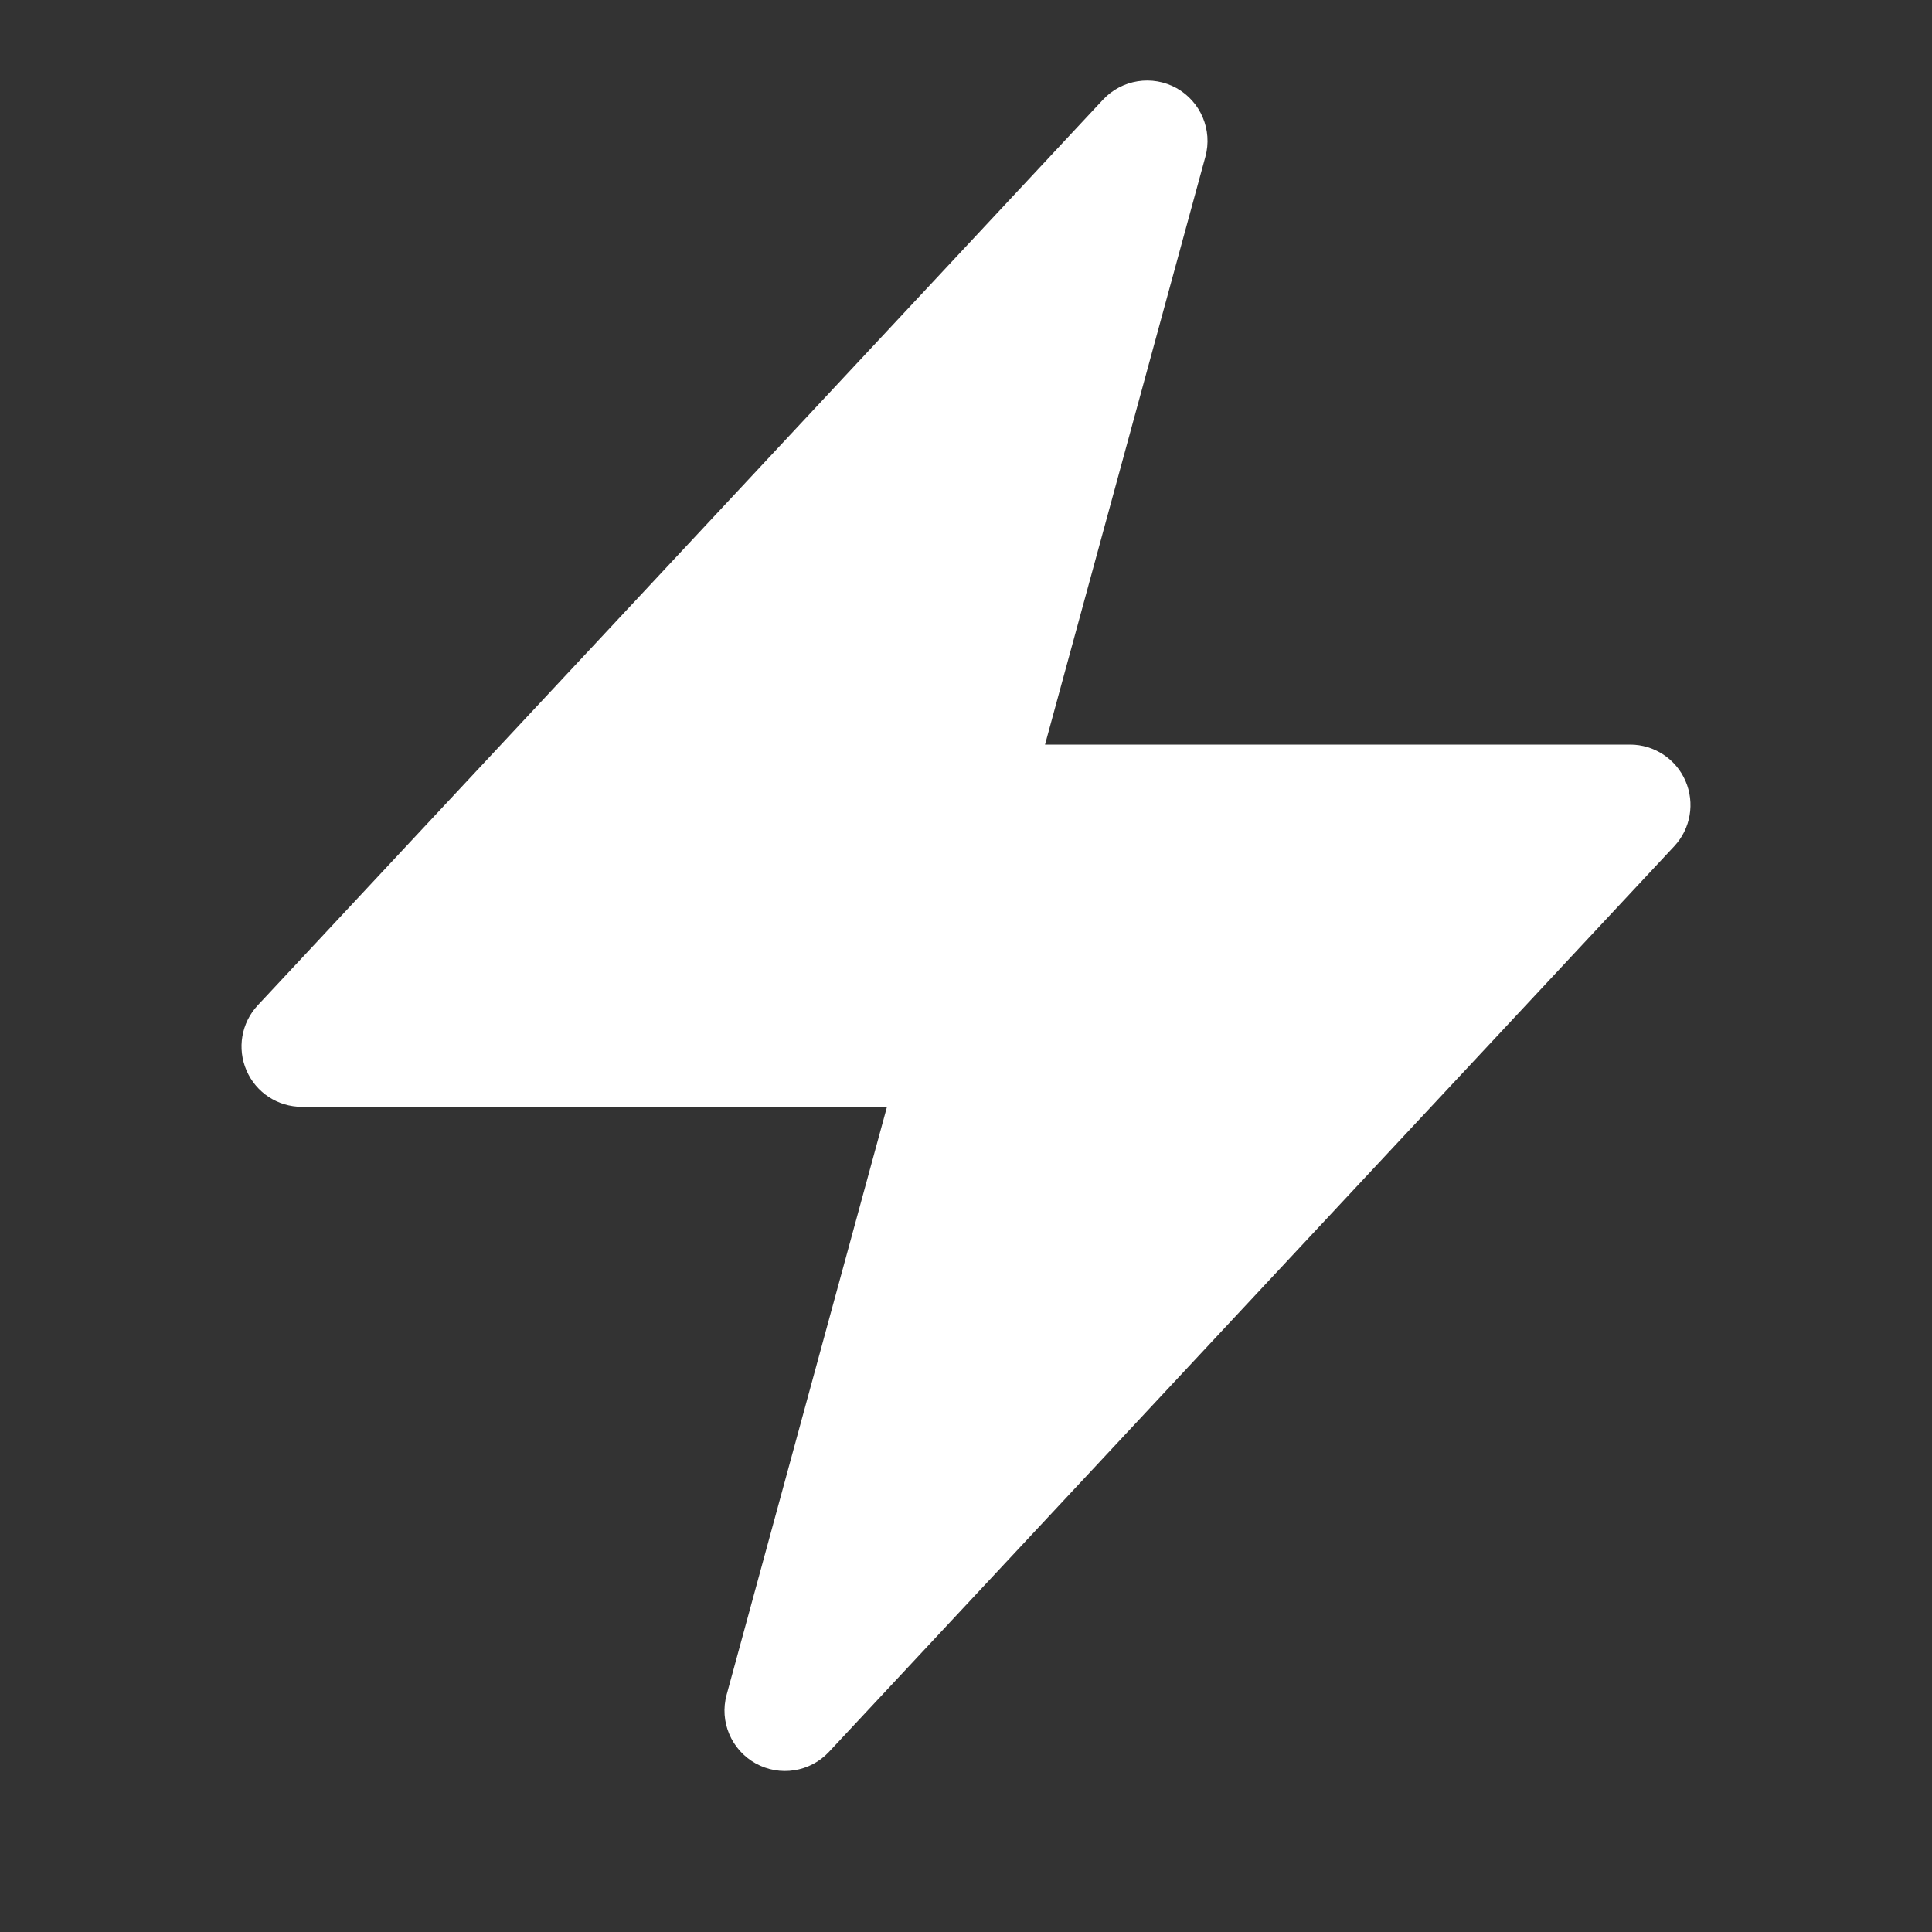 <svg width="20" height="20" viewBox="0 0 20 20" fill="none" xmlns="http://www.w3.org/2000/svg">
<rect x="0" y="0" width="20" height="20" fill="#333333" stroke="none"/>
<path fill-rule="evenodd" clip-rule="evenodd" d="M12.179 0.912C12.43 1.052 12.554 1.346 12.478 1.623L10.818 7.708H16.875C17.124 7.708 17.349 7.856 17.448 8.084C17.547 8.313 17.502 8.578 17.332 8.76L8.582 18.135C8.386 18.345 8.072 18.394 7.821 18.254C7.57 18.114 7.446 17.821 7.522 17.544L9.182 11.458H3.125C2.876 11.458 2.651 11.311 2.552 11.082C2.453 10.854 2.498 10.589 2.668 10.407L11.418 1.032C11.614 0.822 11.928 0.773 12.179 0.912Z" fill="white"/>
</svg>
